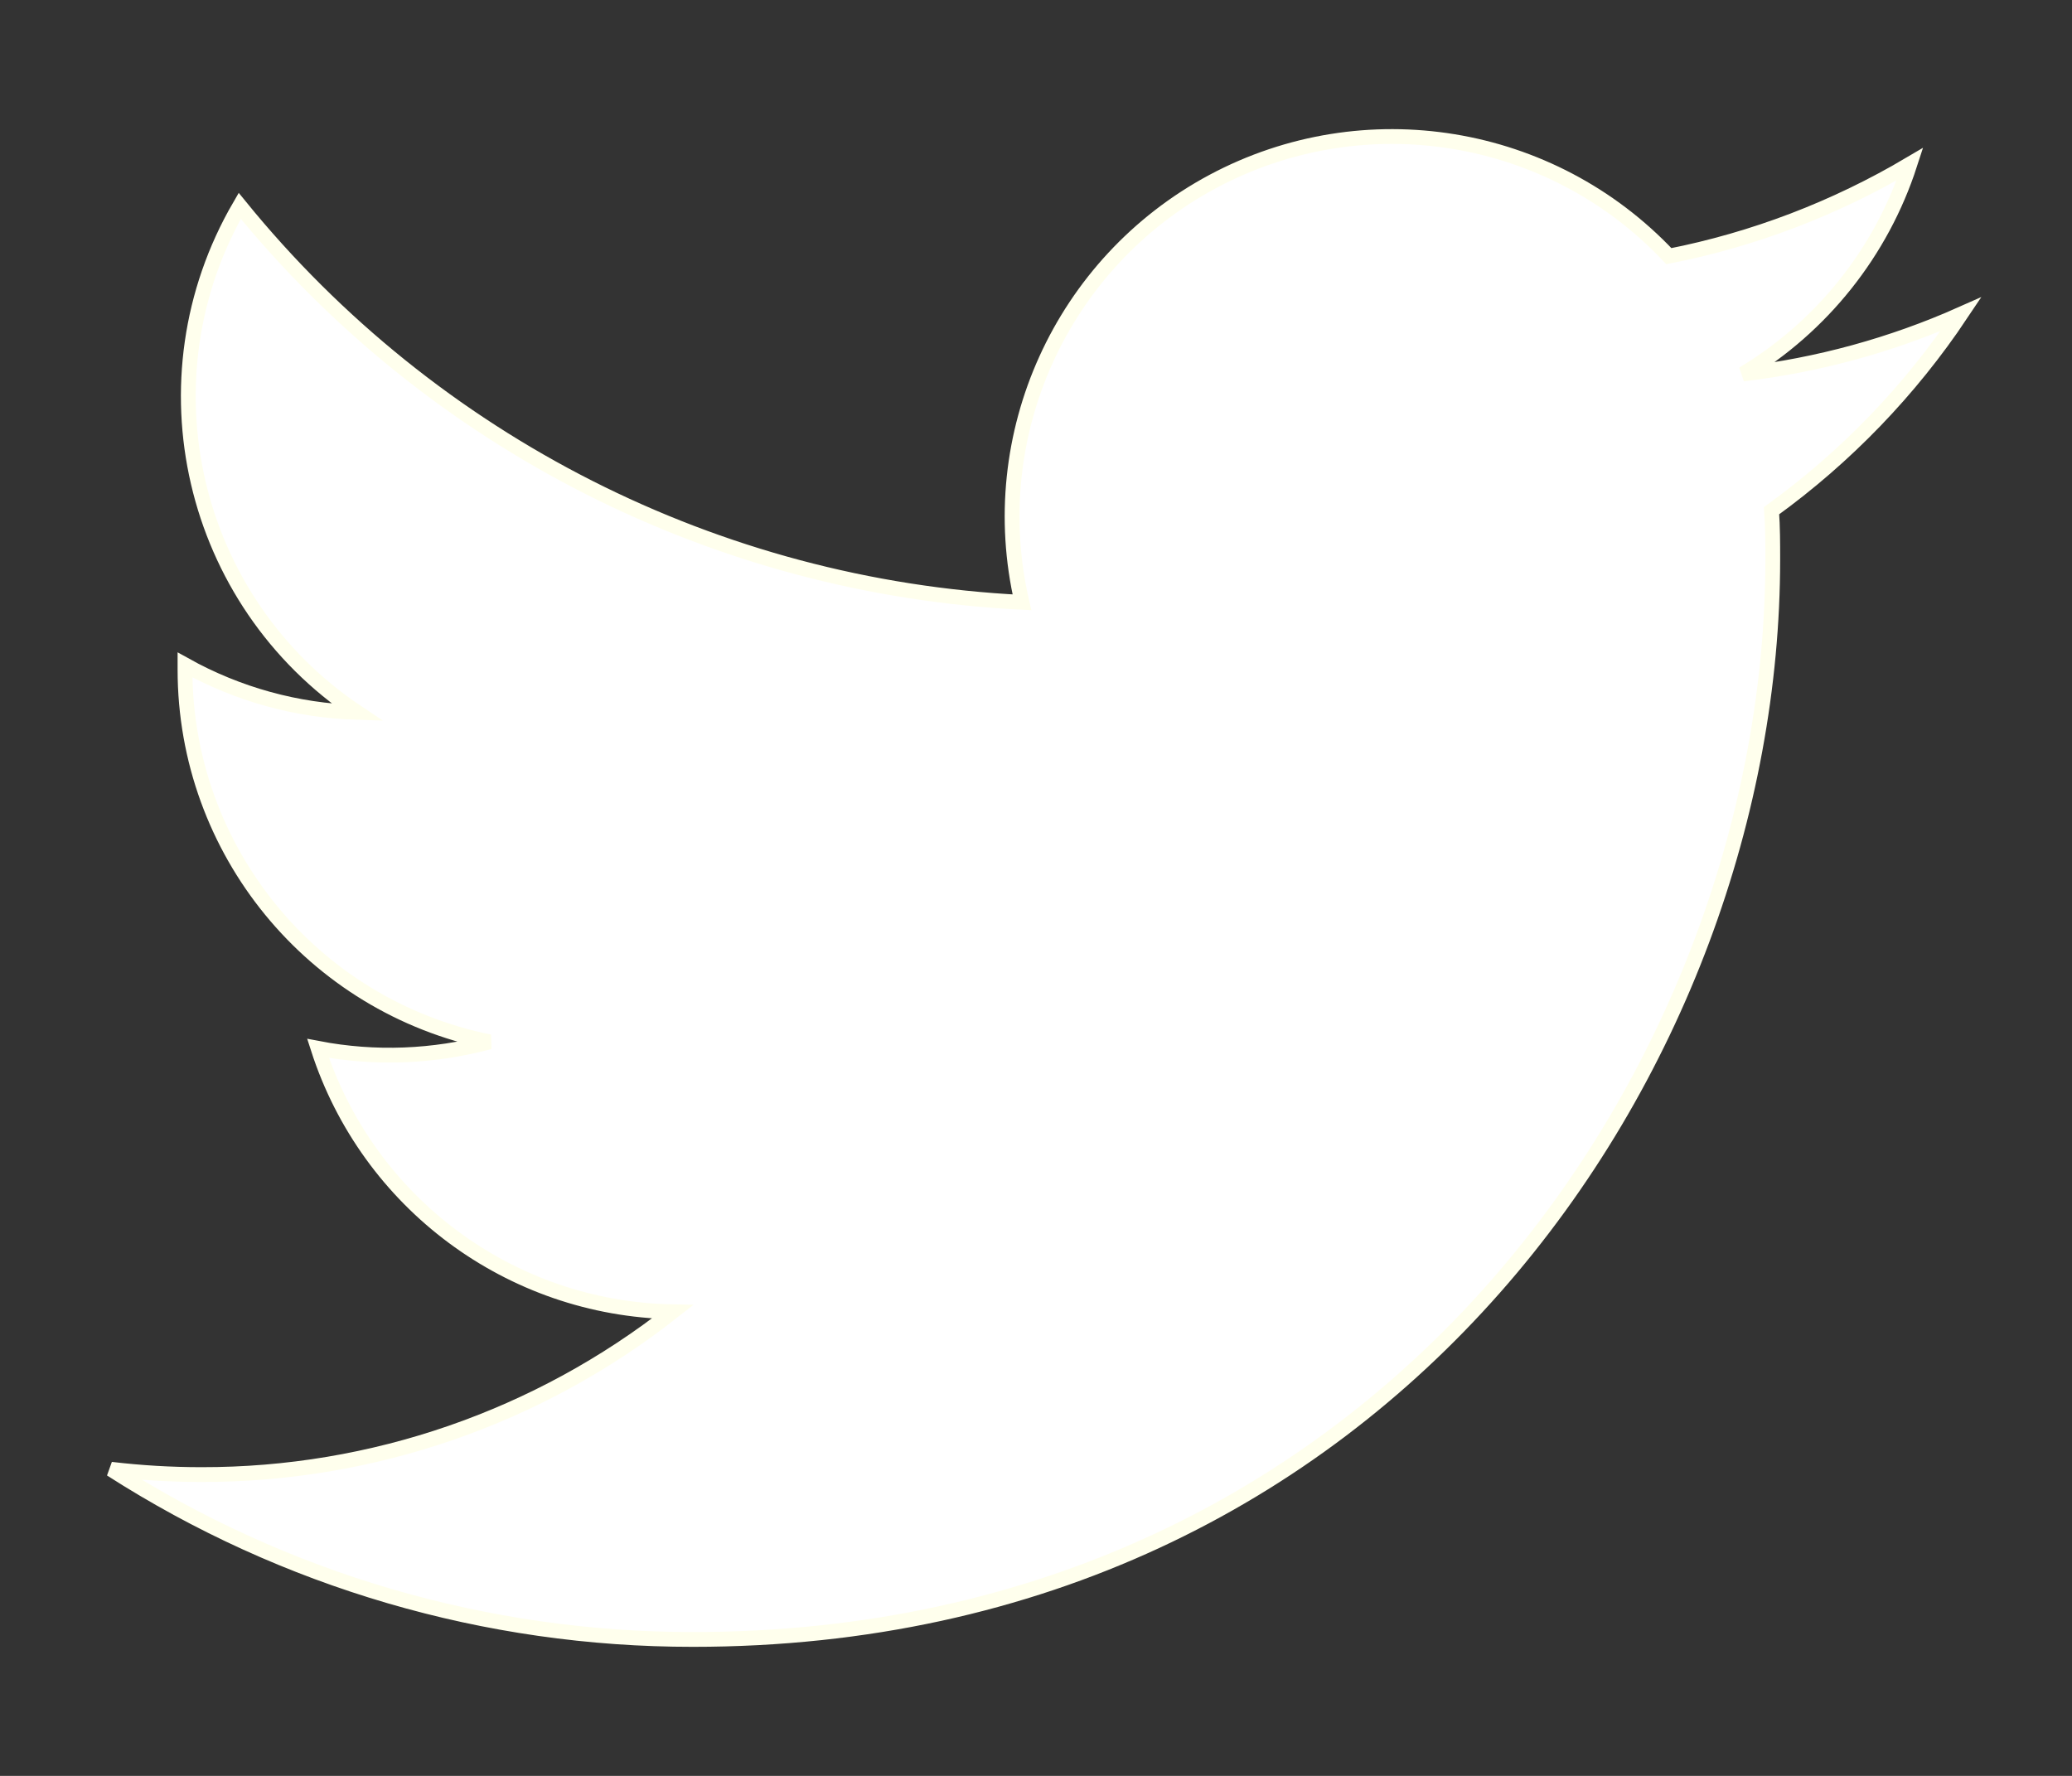 <?xml version="1.0" encoding="UTF-8" standalone="no"?>
<svg
   xmlns:dc="http://purl.org/dc/elements/1.1/"
   xmlns:cc="http://creativecommons.org/ns#"
   xmlns:rdf="http://www.w3.org/1999/02/22-rdf-syntax-ns#"
   xmlns:svg="http://www.w3.org/2000/svg"
   xmlns="http://www.w3.org/2000/svg"
   xmlns:sodipodi="http://sodipodi.sourceforge.net/DTD/sodipodi-0.dtd"
   xmlns:inkscape="http://www.inkscape.org/namespaces/inkscape"
   width="14px"
   height="12px"
   viewBox="0 0 14 12"
   version="1.1"
   id="svg6938"
   sodipodi:docname="tw-white.svg"
   inkscape:version="0.92.3 (2405546, 2018-03-11)">
  <rect x="0" y="0" width="14" height="12" fill="#333333" stroke="none"/>
  <sodipodi:namedview
     pagecolor="#ffffff"
     bordercolor="#666666"
     borderopacity="1"
     objecttolerance="10"
     gridtolerance="10"
     guidetolerance="10"
     inkscape:pageopacity="0"
     inkscape:pageshadow="2"
     inkscape:window-width="1858"
     inkscape:window-height="1177"
     id="namedview6940"
     showgrid="false"
     inkscape:zoom="19.666667"
     inkscape:cx="7"
     inkscape:cy="6"
     inkscape:window-x="54"
     inkscape:window-y="-8"
     inkscape:window-maximized="1"
     inkscape:current-layer="svg6938" />
  <!-- Generator: Sketch 42 (36781) - http://www.bohemiancoding.com/sketch -->
  <title
     id="title6921">Shape</title>
  <desc
     id="desc6923">Created with Sketch.</desc>
  <defs
     id="defs6925" />
  <g
     id="g6936"
     stroke="none"
     stroke-width="1"
     fill="none"
     fill-rule="evenodd"
     style="stroke:#ffffed;stroke-opacity:1;stroke-width:0.1;stroke-miterlimit:4;stroke-dasharray:none">
    <g
       id="icon_twitter"
       transform="translate(-3, -4)"
       fill-rule="nonzero"
       fill="#ffffff"
       style="stroke:#ffffed;stroke-opacity:1;stroke-width:0.1;stroke-miterlimit:4;stroke-dasharray:none">
      <g
         id="Page-1"
         style="stroke:#ffffed;stroke-opacity:1;stroke-width:0.1;stroke-miterlimit:4;stroke-dasharray:none">
        <g
           id="T05dn_Report_Page_DESKTOP_NARROW_1024px"
           style="stroke:#ffffed;stroke-opacity:1;stroke-width:0.1;stroke-miterlimit:4;stroke-dasharray:none">
          <g
             id="SOCIAL"
             style="stroke:#ffffed;stroke-opacity:1;stroke-width:0.1;stroke-miterlimit:4;stroke-dasharray:none">
            <g
               id="icons"
               style="stroke:#ffffed;stroke-opacity:1;stroke-width:0.1;stroke-miterlimit:4;stroke-dasharray:none">
              <g
                 id="Group-3"
                 style="stroke:#ffffed;stroke-opacity:1;stroke-width:0.1;stroke-miterlimit:4;stroke-dasharray:none">
                <g
                   id="Twitter_Logo_Blue"
                   style="stroke:#ffffed;stroke-opacity:1;stroke-width:0.1;stroke-miterlimit:4;stroke-dasharray:none">
                  <g
                     id="Logo_FIXED-Copy-2"
                     style="stroke:#ffffed;stroke-opacity:1;stroke-width:0.1;stroke-miterlimit:4;stroke-dasharray:none">
                    <path
                       d="M14.978,7.782 C14.978,7.671 14.978,7.561 14.97,7.451 C15.472,7.088 15.906,6.638 16.25,6.123 C15.782,6.331 15.285,6.467 14.777,6.527 C15.312,6.206 15.713,5.702 15.905,5.109 C15.401,5.407 14.85,5.618 14.276,5.731 C13.481,4.886 12.218,4.679 11.195,5.226 C10.172,5.774 9.643,6.94 9.905,8.07 C7.843,7.967 5.922,6.993 4.62,5.391 C3.939,6.562 4.287,8.061 5.414,8.814 C5.006,8.802 4.607,8.692 4.25,8.493 L4.25,8.525 C4.25,9.746 5.111,10.798 6.308,11.04 C5.93,11.142 5.534,11.158 5.149,11.084 C5.485,12.128 6.448,12.844 7.545,12.864 C6.637,13.578 5.516,13.966 4.361,13.964 C4.156,13.964 3.953,13.952 3.75,13.928 C4.923,14.68 6.287,15.079 7.681,15.078 C12.398,15.079 14.978,11.171 14.978,7.782 Z"
                       id="Shape"
                       style="stroke:#ffffed;stroke-opacity:1;stroke-width:0.1;stroke-miterlimit:4;stroke-dasharray:none" />
                  </g>
                </g>
              </g>
            </g>
          </g>
        </g>
      </g>
    </g>
  </g>
</svg>
